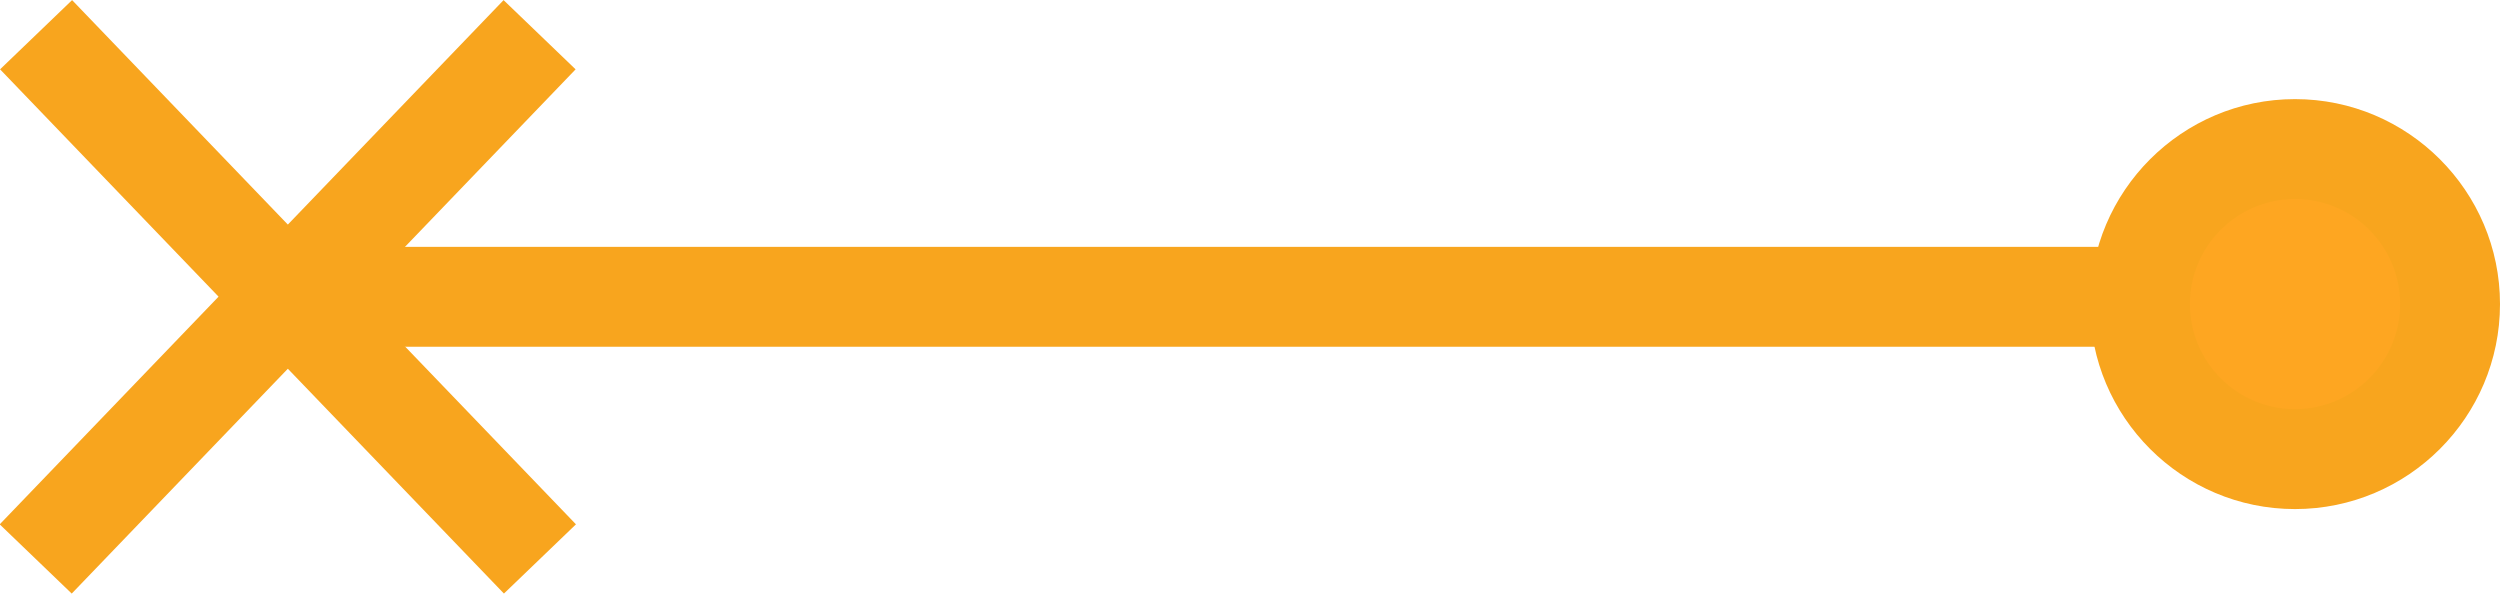 <?xml version="1.0" encoding="utf-8"?>
<!-- Generator: Adobe Illustrator 16.0.2, SVG Export Plug-In . SVG Version: 6.00 Build 0)  -->
<!DOCTYPE svg PUBLIC "-//W3C//DTD SVG 1.1//EN" "http://www.w3.org/Graphics/SVG/1.1/DTD/svg11.dtd">
<svg version="1.1" id="Layer_1" xmlns="http://www.w3.org/2000/svg" xmlns:xlink="http://www.w3.org/1999/xlink" x="0px" y="0px"
	 width="100.109px" height="23.771px" viewBox="0 0 100.109 23.771" enable-background="new 0 0 100.109 23.771"
	 xml:space="preserve">
<g>
	<g>
		
			<rect x="-3.032" y="9.885" transform="matrix(0.693 0.721 -0.721 0.693 12.115 -4.66)" fill="#F8A51E" width="29.115" height="4"/>
	</g>
	<g>
		
			<rect x="9.526" y="-2.672" transform="matrix(0.721 0.693 -0.693 0.721 11.445 -4.67)" fill="#F8A51E" width="4" height="29.115"/>
	</g>
	<g>
		<rect x="11.525" y="9.885" fill="#F8A51E" width="75.333" height="4"/>
	</g>
	<g>
		<circle fill="#FEA621" cx="91.901" cy="12.177" r="6.208"/>
		<path fill="#F8A51E" d="M91.9,20.385c-4.526,0-8.208-3.682-8.208-8.208s3.682-8.208,8.208-8.208s8.209,3.682,8.209,8.208
			S96.427,20.385,91.9,20.385z M91.9,7.968c-2.32,0-4.208,1.888-4.208,4.208s1.888,4.208,4.208,4.208
			c2.321,0,4.209-1.888,4.209-4.208S94.222,7.968,91.9,7.968z"/>
	</g>
</g>
</svg>
